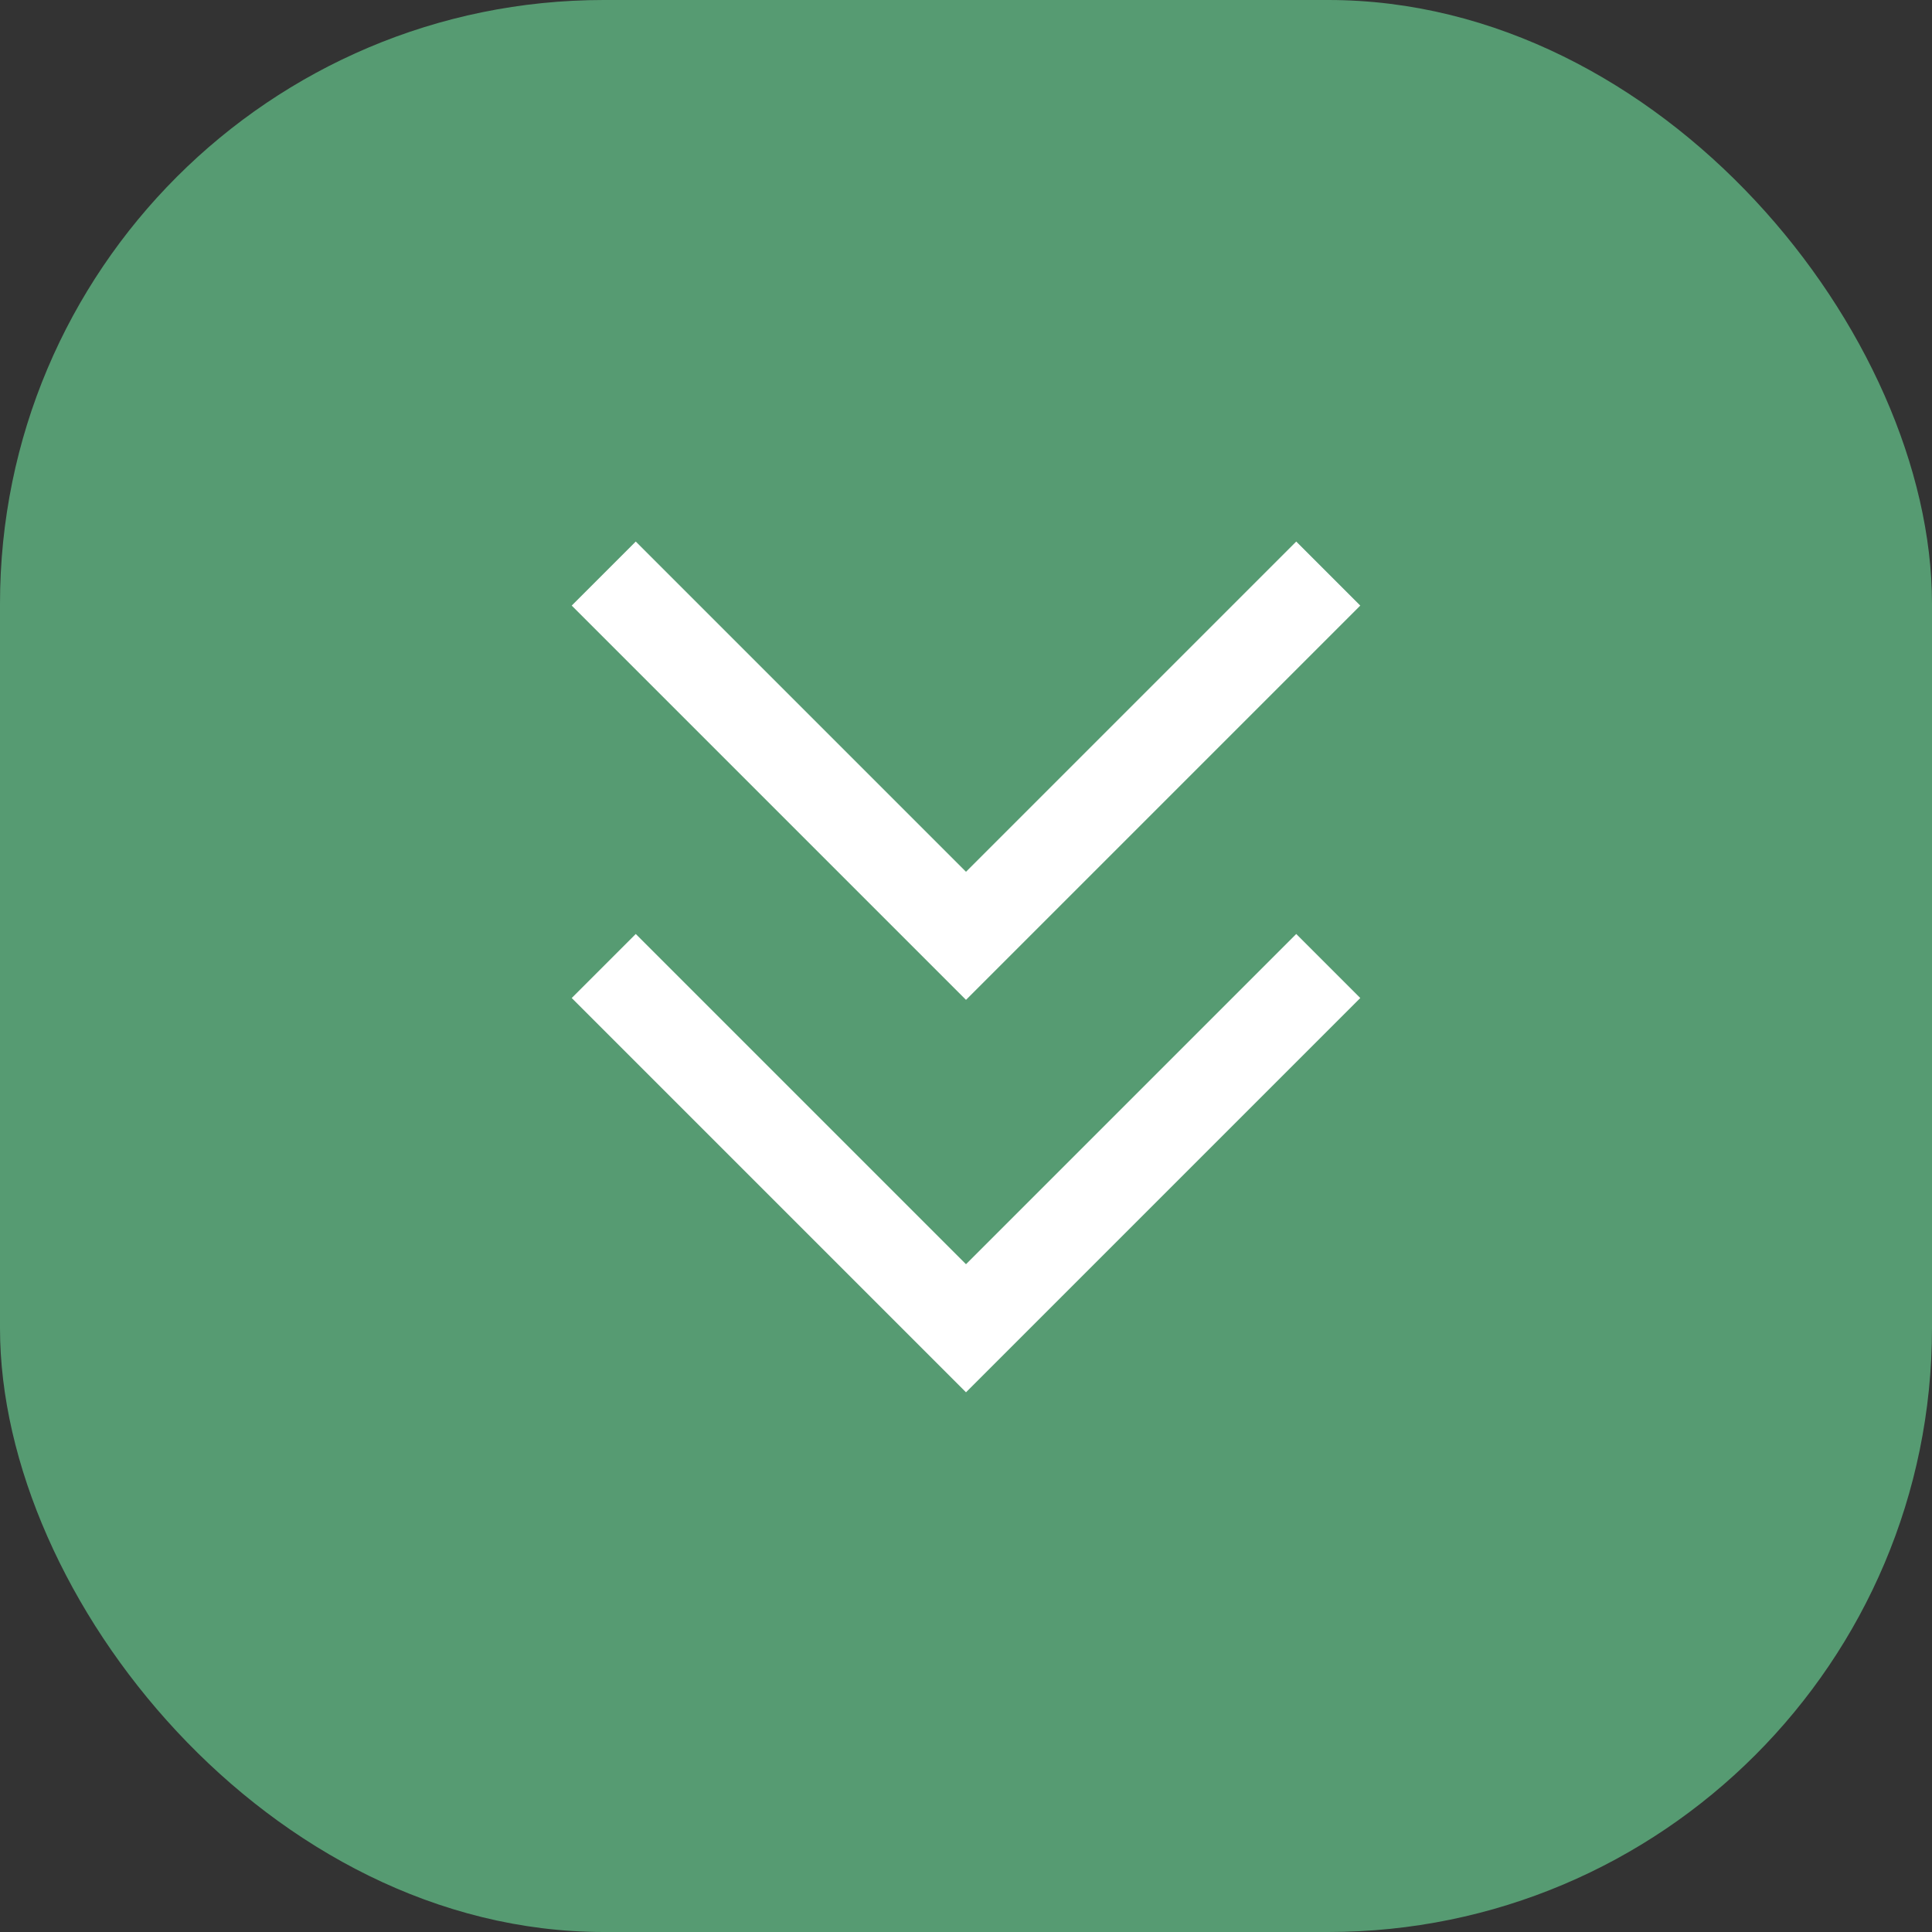 <svg xmlns="http://www.w3.org/2000/svg" width="64" height="64" viewBox="0 0 64 64" fill="none"><rect x="0" y="0" width="64" height="64" fill="#333333" stroke="none"/><rect width="64" height="64" rx="20" fill="#569B72"></rect><path d="M20 19L32 31L44 19" stroke="white" stroke-width="3"></path><path d="M20 32L32 44L44 32" stroke="white" stroke-width="3"></path></svg>
